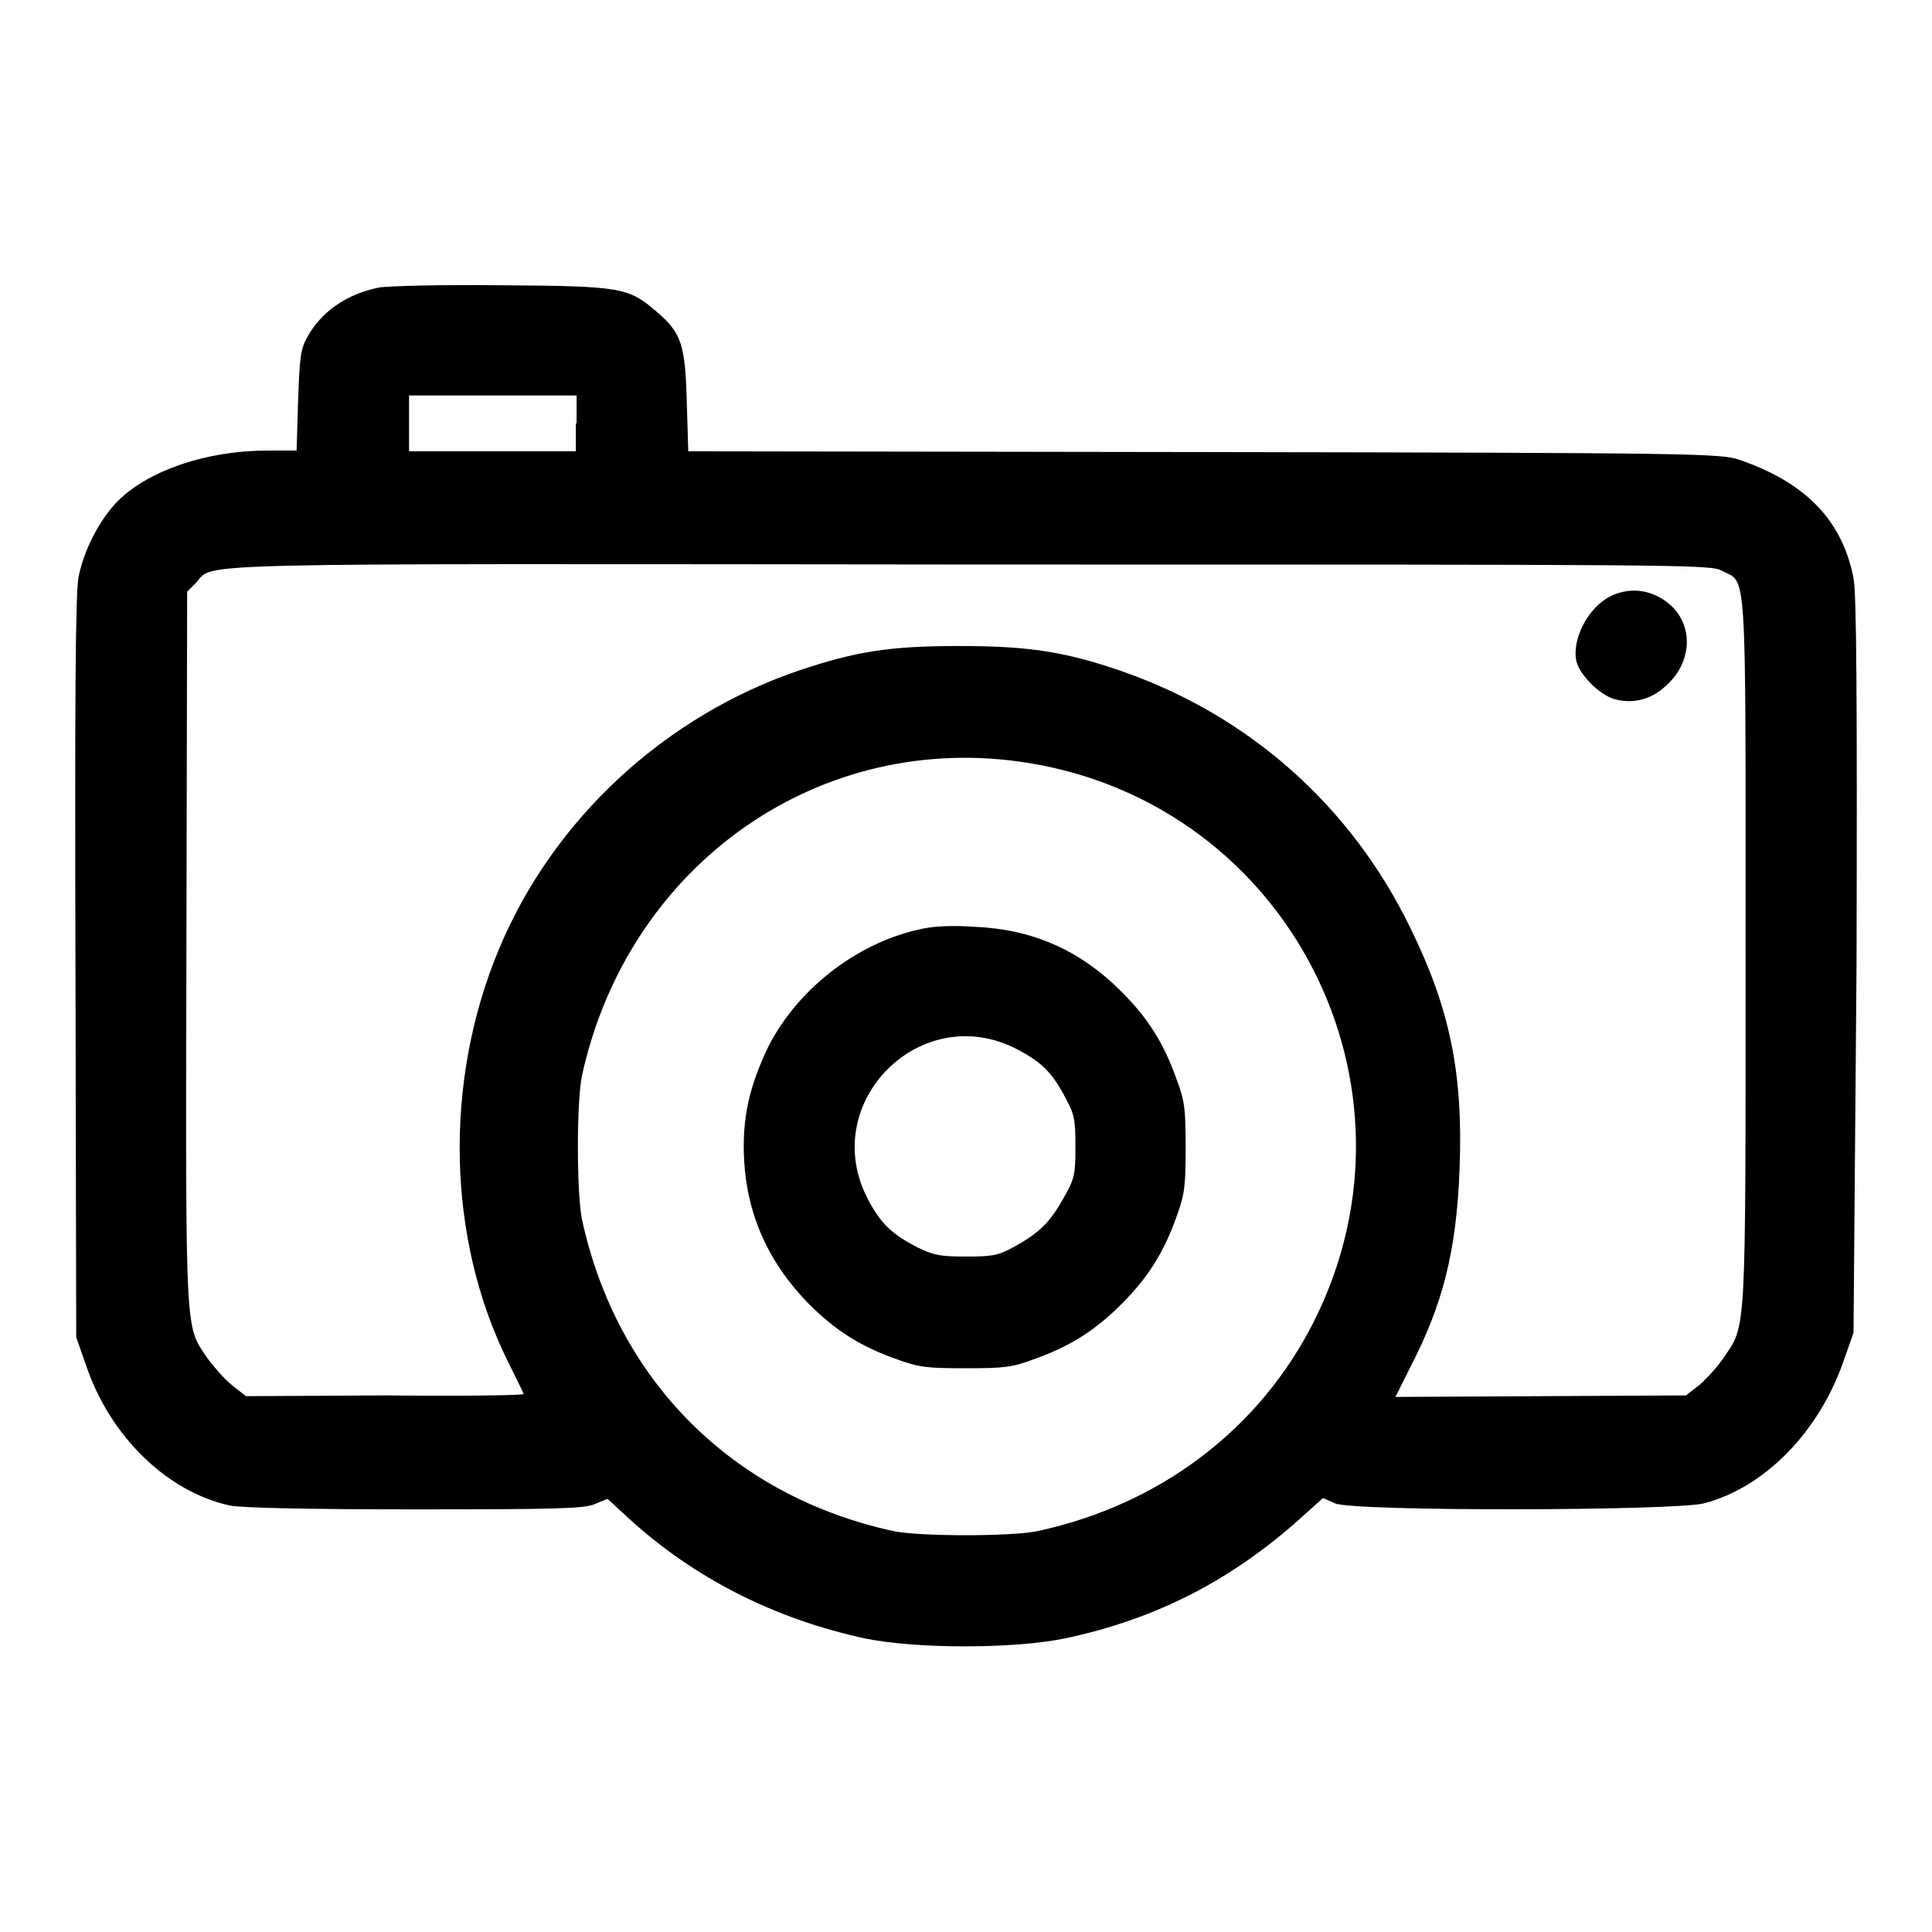 <?xml version="1.0" encoding="utf-8"?>
<!-- Svg Vector Icons : http://www.onlinewebfonts.com/icon -->
<!DOCTYPE svg PUBLIC "-//W3C//DTD SVG 1.1//EN" "http://www.w3.org/Graphics/SVG/1.1/DTD/svg11.dtd">
<svg version="1.1" xmlns="http://www.w3.org/2000/svg" xmlns:xlink="http://www.w3.org/1999/xlink" x="0px" y="0px" viewBox="0 0 256 256" enable-background="new 0 0 256 256" xml:space="preserve">
<g><g><g><path fill="#000000" d="M50.2,38.1c-4.4,0.9-7.7,3.3-9.5,6.6c-0.9,1.6-1,2.8-1.2,8.4l-0.2,6.6h-3.8c-8.1,0-15.7,2.6-19.8,6.6c-2.5,2.5-4.6,6.6-5.3,10.2C10,78.6,9.9,93,10,128.3l0.1,48.9l1.3,3.7c3.2,9.5,10.8,16.8,19.1,18.6c1.6,0.3,10.2,0.5,24.6,0.5c18.6,0,22.4-0.1,23.7-0.7l1.7-0.7l2.6,2.4c8.8,8.1,19.5,13.5,31.5,16.1c6.8,1.4,19.7,1.4,26.5,0c11.8-2.5,21.4-7.4,30.3-15.1l3.9-3.5l1.6,0.7c2.4,1.1,45,1,48.9,0c8-2.1,15.2-9.4,18.5-18.9l1.3-3.7L246,128c0.1-35.3,0-49.4-0.4-51.4c-1.5-7.7-6.4-12.7-15.2-15.7c-2.4-0.8-5.7-0.9-70.9-1l-68.3-0.1L91,53.2c-0.2-7.5-0.7-9.1-4-11.9c-3.7-3.2-4.6-3.4-20.6-3.5C58.6,37.7,51.3,37.9,50.2,38.1z M76.3,56.1v3.7H65.3H54.2v-3.7v-3.7h11.1h11.1V56.1L76.3,56.1z M228.1,75.6c3.4,1.8,3.2-2,3.2,50.4c0,51.8,0.1,49.4-2.9,53.9c-0.8,1.2-2.3,2.8-3.2,3.6l-1.8,1.4l-19.3,0.1l-19.2,0.1l2-4c4.3-8.3,6.1-15.4,6.5-26.2c0.5-12.7-1.3-21.3-6.5-31.9c-7.8-16.1-21.2-28-37.8-33.9c-7.7-2.7-12.5-3.5-22-3.5c-9.2,0-13.6,0.7-21.1,3.2c-17.8,6-32.7,19.7-39.9,37c-7.3,17.5-6.9,38.3,1.2,54.6c1.1,2.2,2,4.1,2.1,4.3c0.1,0.2-8.1,0.3-18.3,0.2L32.6,185l-1.8-1.4c-1-0.8-2.4-2.4-3.3-3.6c-3-4.5-2.9-2.1-2.8-54.3l0.1-47.3l1.2-1.2c2.4-2.7-3.1-2.5,102.8-2.4C223.1,74.8,226.5,74.8,228.1,75.6z M136.3,101.1c34.5,5.6,53.5,42.8,37.8,74c-7.2,14.3-20.4,24.3-36.7,27.8c-3.6,0.7-15.3,0.7-18.9,0c-21.4-4.6-36.8-20-41.4-41.4c-0.7-3.6-0.7-15.4,0-18.9C83.2,114.5,108.7,96.6,136.3,101.1z"/><path fill="#000000" d="M213.4,79c-3,1.5-5.2,5.8-4.5,8.7c0.5,1.8,3,4.3,4.9,4.9c2.4,0.7,4.8,0.2,6.8-1.6c4.2-3.6,3.8-9.5-0.8-11.9C217.8,78,215.4,78,213.4,79z"/><path fill="#000000" d="M121.6,123.2c-8.3,1.9-16,8-19.8,15.5c-2.5,5.2-3.5,9.5-3.2,15c0.4,7.4,3.3,13.7,8.6,19.1c3.5,3.5,6.8,5.6,11.6,7.3c3,1.1,4.1,1.2,9.1,1.2c5.1,0,6.2-0.1,9.1-1.2c4.8-1.7,8.1-3.8,11.6-7.3c3.5-3.5,5.6-6.8,7.3-11.6c1.1-3,1.2-4.1,1.2-9.1c0-5.1-0.1-6.2-1.2-9.1c-1.7-4.8-3.8-8.1-7.3-11.6c-5.6-5.6-11.9-8.3-19.6-8.6C126.2,122.6,123.5,122.7,121.6,123.2z M134.9,139.1c3.2,1.7,4.6,3.1,6.4,6.6c1.1,2,1.2,2.9,1.2,6.3c0,3.6-0.1,4.2-1.6,6.8c-1.8,3.2-3.2,4.6-6.7,6.5c-2,1.1-2.9,1.2-6.3,1.2c-3.4,0-4.2-0.2-6.3-1.2c-3.5-1.8-4.9-3.2-6.6-6.4C108.3,146.1,122.1,132.3,134.9,139.1z"/></g></g></g>
</svg>